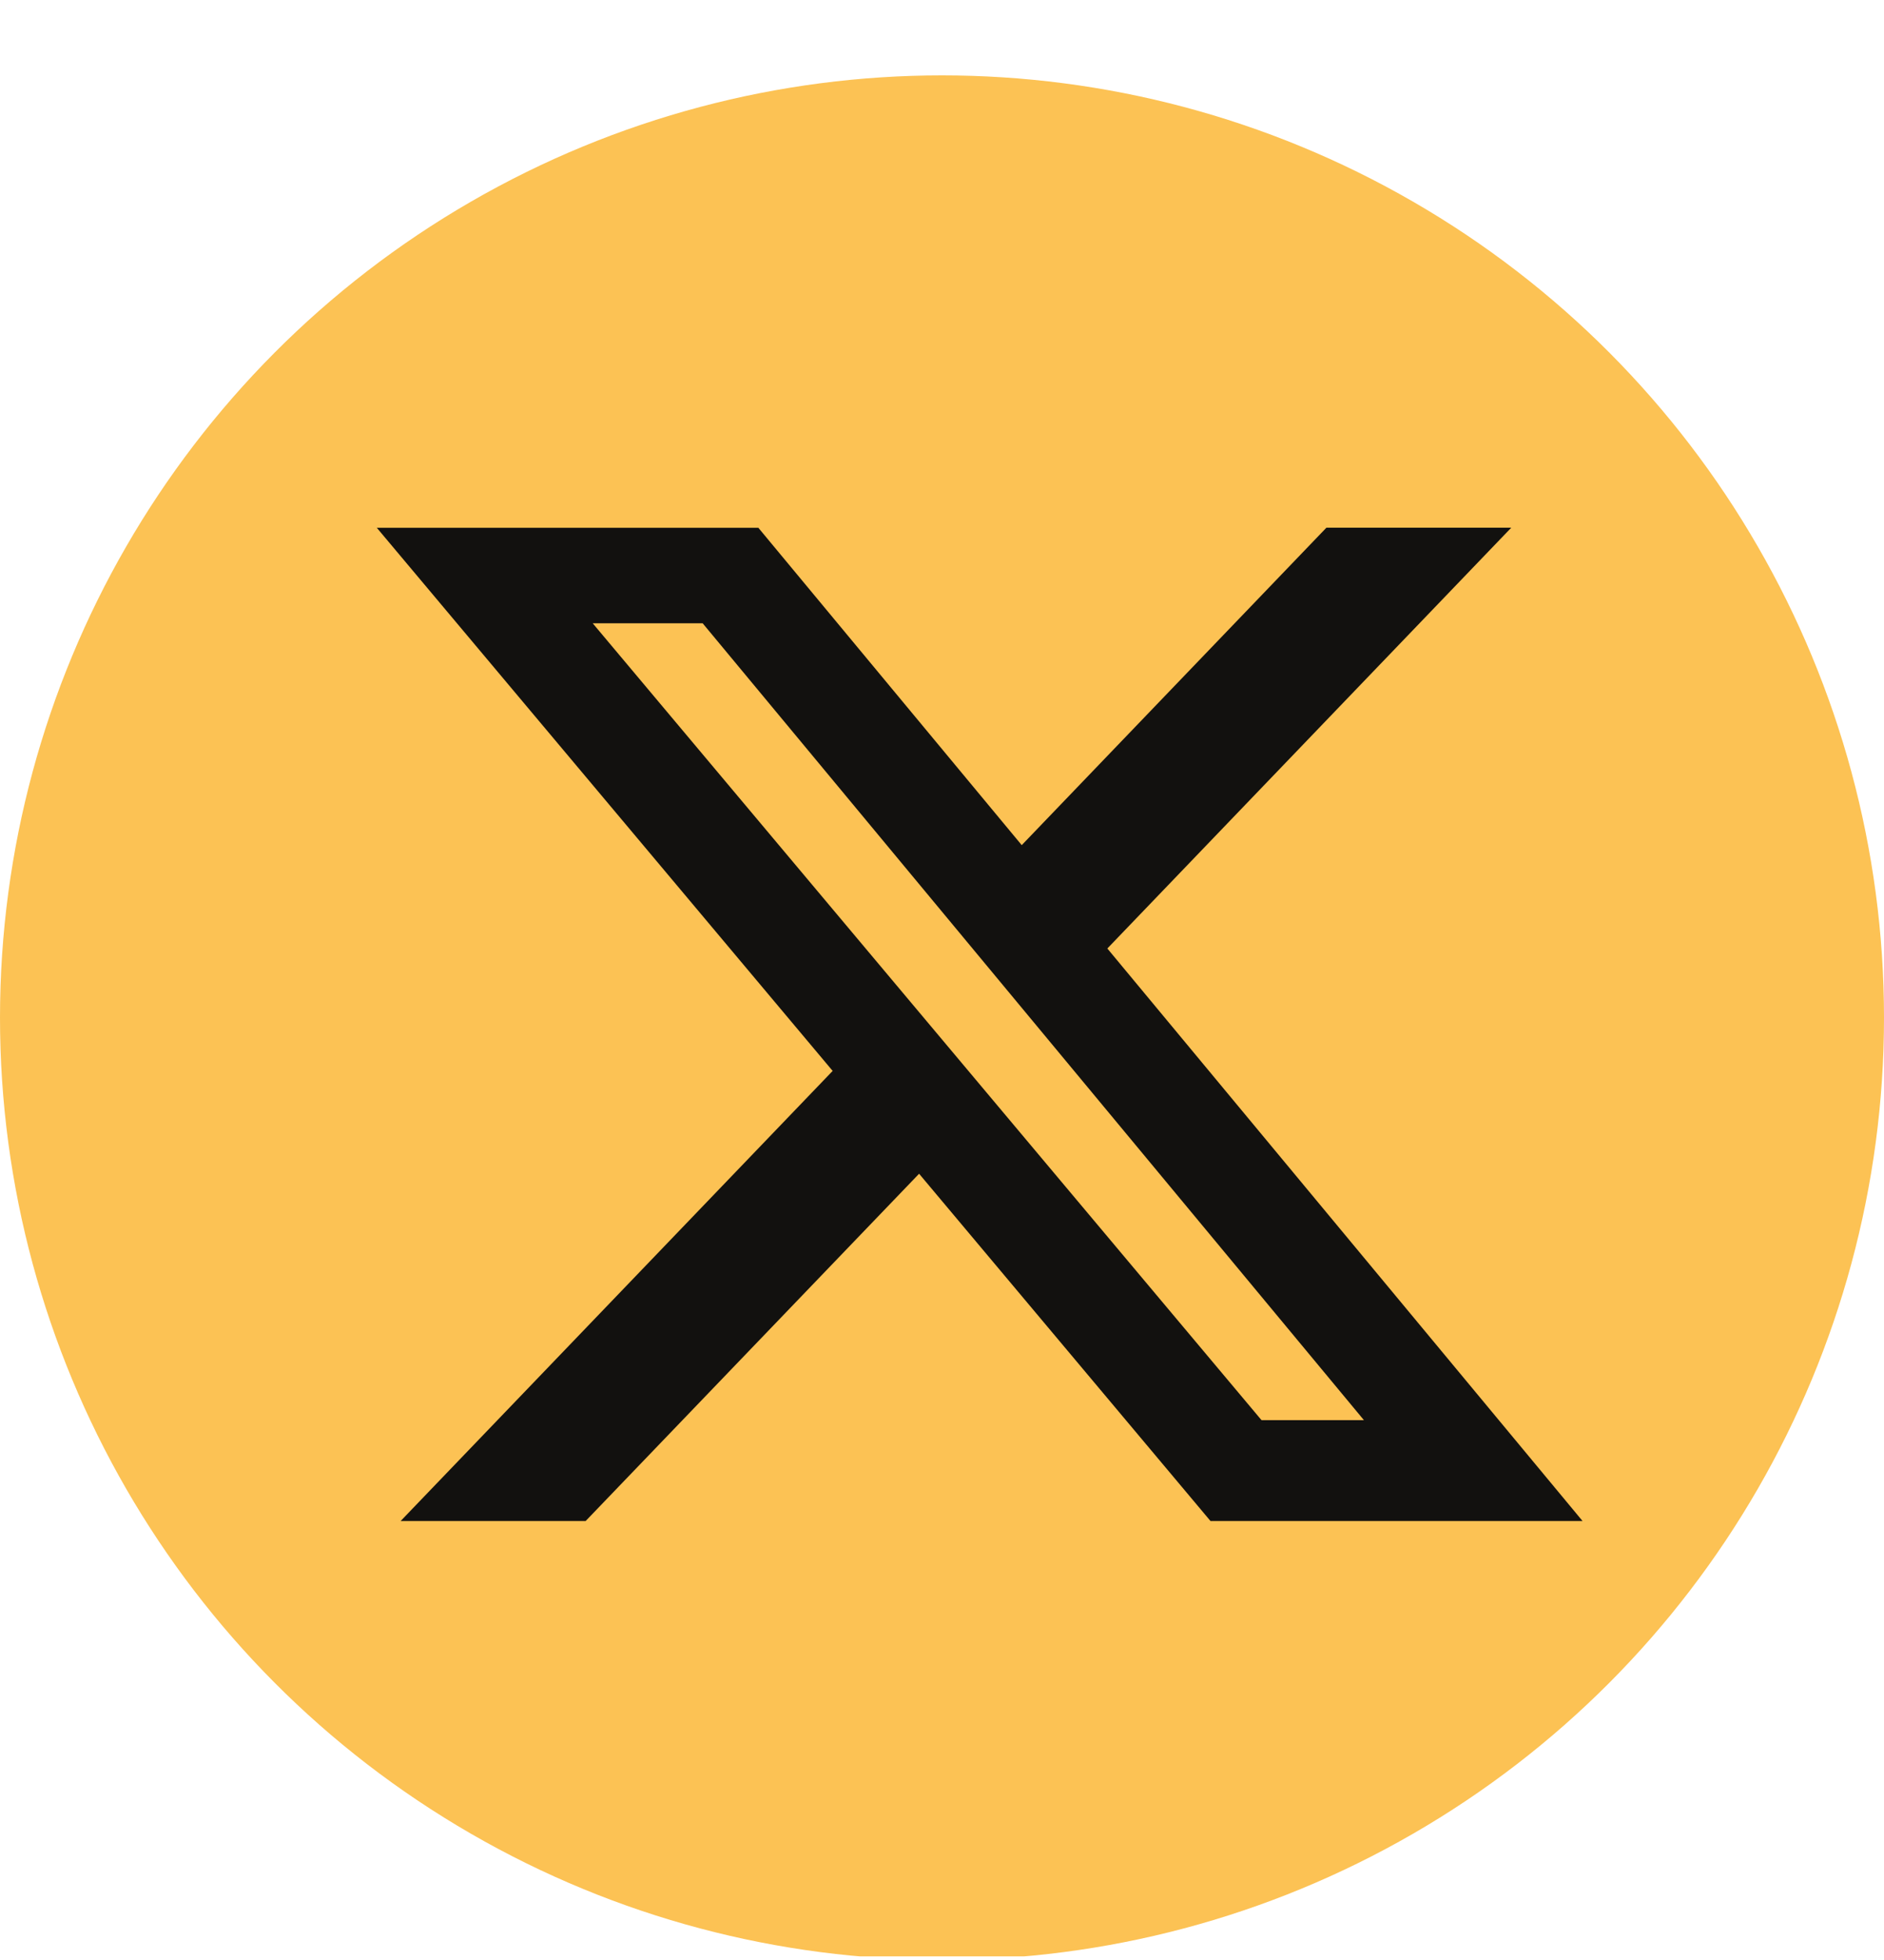 <svg width="25" height="26" viewBox="0 0 25 26" fill="none" xmlns="http://www.w3.org/2000/svg">
<g clip-path="url(#clip0_169_237)">
<circle cx="12.5" cy="13.5" r="12.5" fill="#FCC254"/>
<path d="M17.601 7H20.054L14.694 12.582L21 20.177H16.063L12.196 15.57L7.771 20.177H5.316L11.049 14.206L5 7.001H10.063L13.558 11.211L17.601 7ZM16.74 18.839H18.099L9.324 8.268H7.865L16.74 18.839Z" fill="#12110F"/>
</g>
<defs>
<clipPath id="clip0_169_237">
<rect width="25" height="25" fill="white" transform="translate(0 0.952)"/>
</clipPath>
</defs>
</svg>
